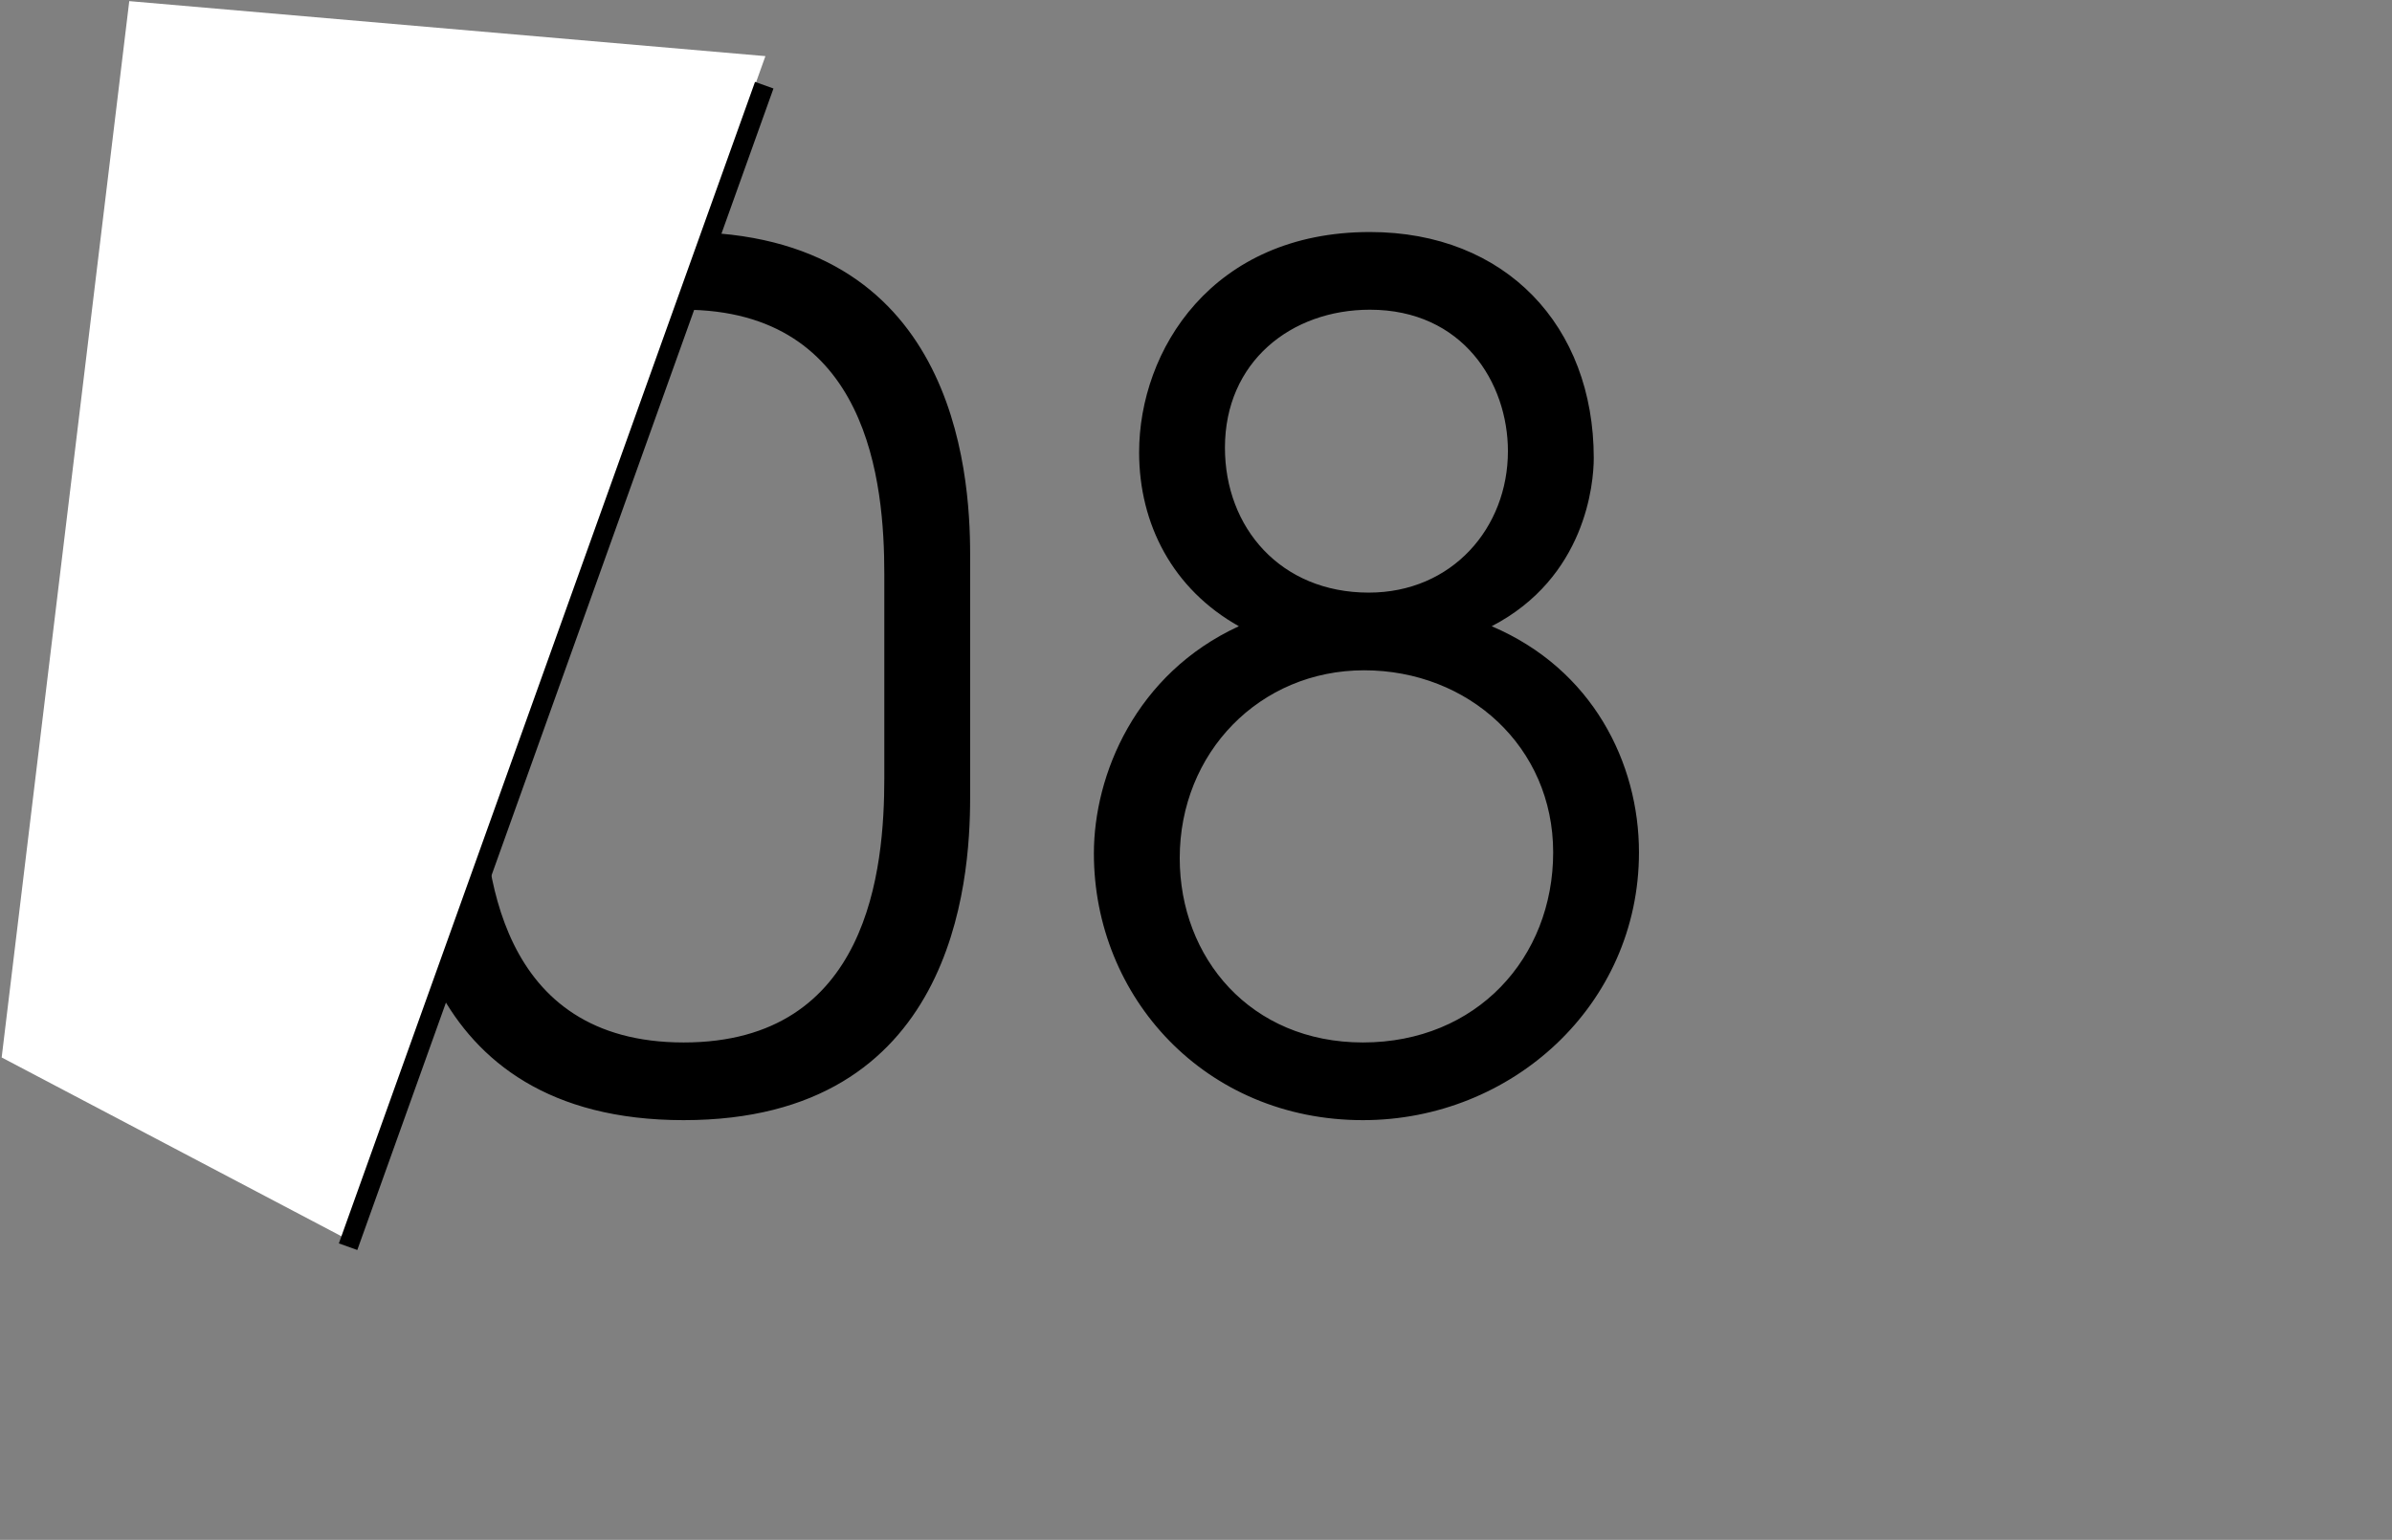 <?xml version="1.0" encoding="UTF-8"?> <svg xmlns="http://www.w3.org/2000/svg" width="132" height="85" viewBox="0 0 132 85" fill="none"><rect x="0" y="0" width="132" height="85" fill="#808080" stroke="none"/> <path d="M21.92 44.04C21.92 48.712 22.816 61.832 37.728 61.832C52.64 61.832 53.536 48.712 53.536 44.04V30.6C53.536 25.928 52.64 12.808 37.728 12.808C22.816 12.808 21.92 25.928 21.92 30.6V44.04ZM26.656 31.688C26.656 26.696 27.488 17.096 37.728 17.096C47.968 17.096 48.8 26.696 48.8 31.688V42.952C48.8 47.944 47.968 57.544 37.728 57.544C27.488 57.544 26.656 47.944 26.656 42.952V31.688ZM68.365 34.568C62.669 37.192 60.365 42.76 60.365 47.112C60.365 55.048 66.51 61.832 75.213 61.832C83.406 61.832 90.445 55.496 90.445 47.048C90.445 42.12 87.885 36.936 82.317 34.568C87.501 31.88 87.95 26.696 87.95 25.288C87.95 17.992 83.085 12.808 75.597 12.808C66.894 12.808 62.861 19.336 62.861 24.968C62.861 28.936 64.718 32.52 68.365 34.568ZM75.278 37C81.037 37 85.71 41.224 85.71 47.048C85.71 52.872 81.486 57.544 75.213 57.544C69.005 57.544 65.102 52.872 65.102 47.368C65.102 41.544 69.517 37 75.278 37ZM75.597 17.096C80.718 17.096 83.213 21.128 83.213 24.904C83.213 29.128 80.141 32.712 75.534 32.712C70.669 32.712 67.597 29.128 67.597 24.712C67.597 19.976 71.246 17.096 75.597 17.096Z" fill="black"></path> <path d="M42.239 3.098L18.917 68.281L0.092 58.372L7.133 0.062L42.239 3.098Z" fill="white"></path> <path d="M41.665 4.52L42.683 4.885L19.717 69L18.7 68.635L41.665 4.52Z" fill="black"></path> </svg> 